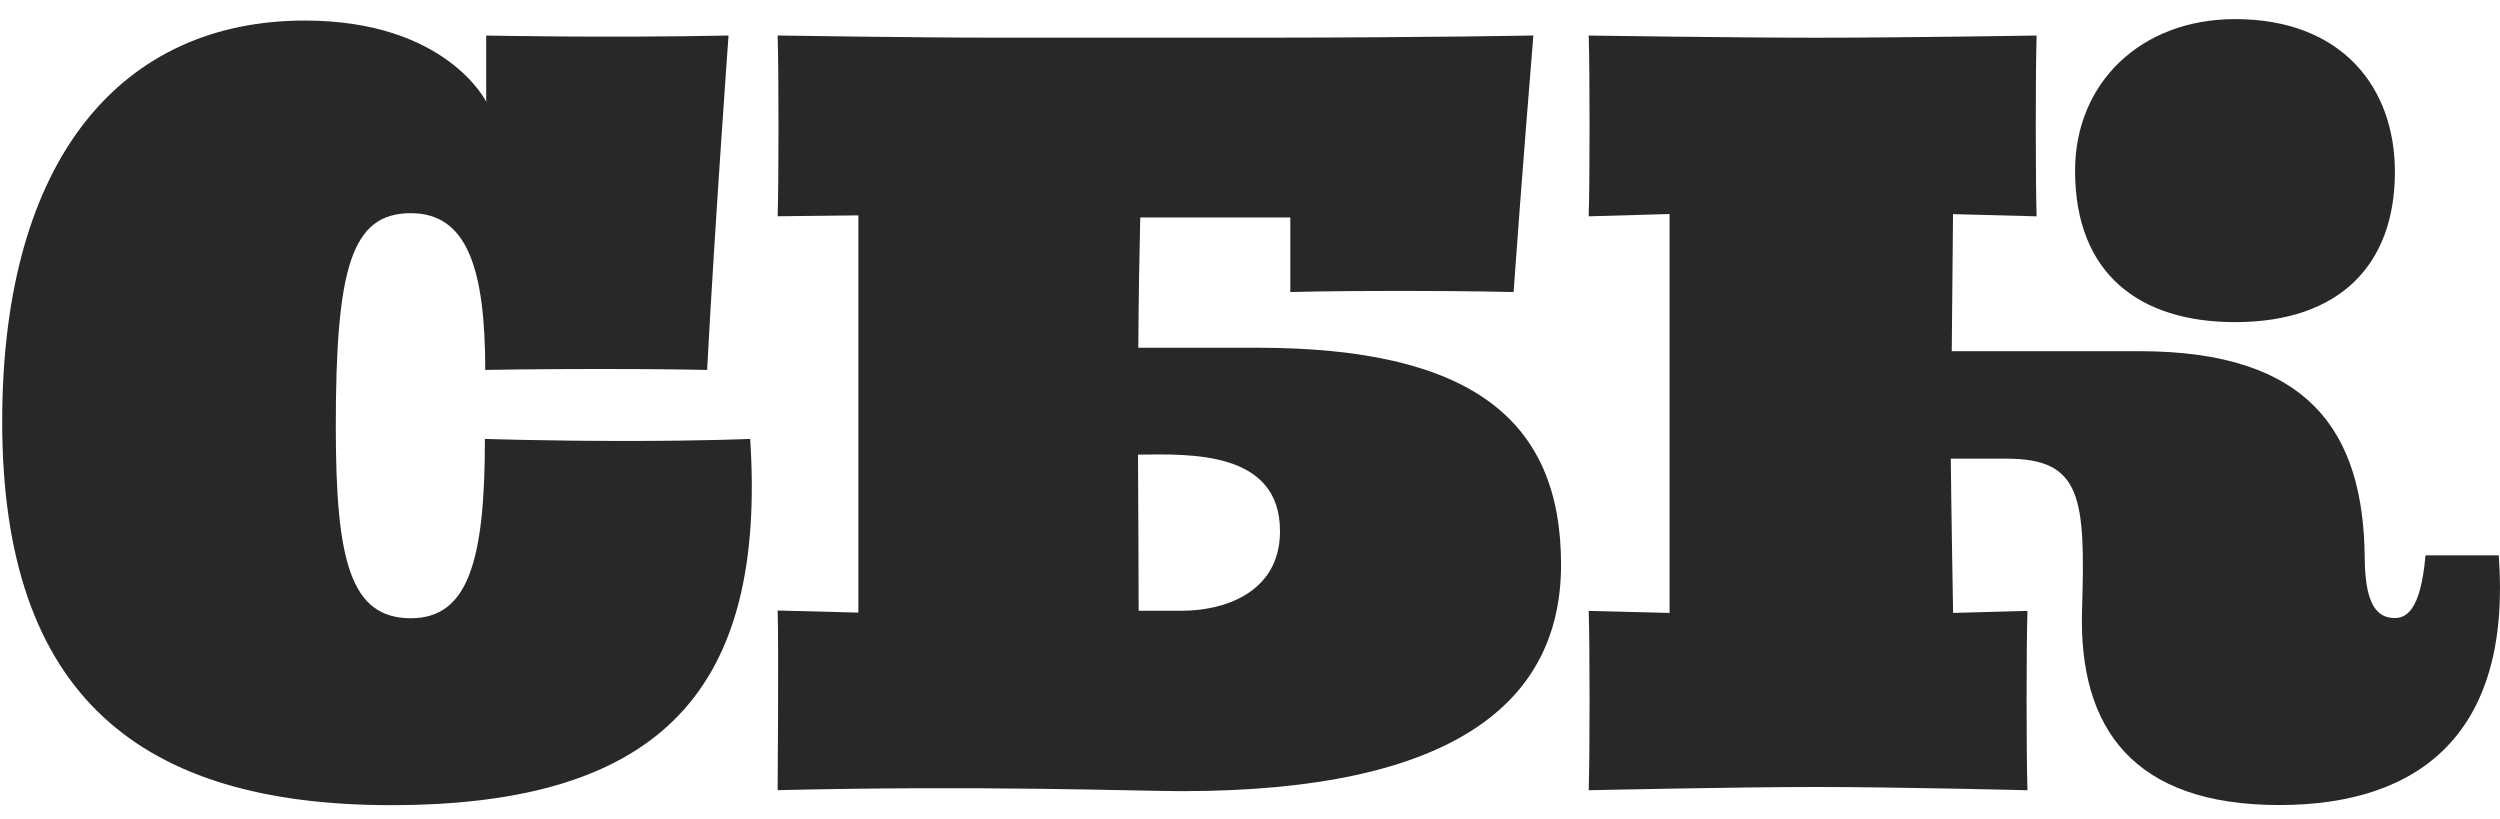 <?xml version="1.0" encoding="UTF-8"?> <svg xmlns="http://www.w3.org/2000/svg" width="113" height="37" viewBox="0 0 113 37" fill="none"><path d="M112.944 25.102H109.633C109.413 27.598 108.767 28.008 108.094 27.927C107.347 27.847 106.899 27.149 106.885 25.205C106.833 19.57 104.423 15.874 96.715 15.874H88.219C88.233 13.964 88.277 9.679 88.277 9.679L92.055 9.778C92.004 8.273 92.004 3.115 92.055 1.607C92.055 1.607 85.844 1.705 82.144 1.705C78.444 1.705 71.809 1.607 71.809 1.607C71.861 3.115 71.861 8.274 71.809 9.778L75.465 9.674V27.704L71.809 27.612C71.861 29.113 71.861 34.207 71.809 35.719C71.809 35.719 78.381 35.572 82.096 35.572C85.811 35.572 91.641 35.719 91.641 35.719C91.589 34.207 91.589 29.113 91.641 27.612L88.28 27.704C88.28 27.704 88.192 22.657 88.176 20.733H90.716C94.108 20.733 94.262 22.518 94.108 27.576C93.947 32.941 96.445 36.388 103.024 36.388C109.376 36.389 113.538 33.14 112.944 25.102Z" fill="#282829"></path><path d="M101.026 14.56C105.78 14.56 108.25 11.936 108.25 7.772C108.25 3.933 105.839 0.864 101.026 0.864C96.776 0.864 93.793 3.739 93.793 7.714C93.793 12.383 96.71 14.56 101.026 14.56Z" fill="#282829"></path><path d="M28.285 19.931C24.649 19.931 21.918 19.839 21.918 19.839C21.918 25.335 21.17 27.944 18.569 27.944C15.829 27.944 15.178 25.323 15.178 19.285C15.178 12.092 15.888 9.636 18.569 9.636C21.082 9.636 21.933 12.067 21.933 16.721C21.933 16.721 24.094 16.678 27.171 16.678C30.247 16.678 31.962 16.721 31.962 16.721C32.322 9.977 32.93 1.606 32.93 1.606C27.325 1.719 21.976 1.606 21.976 1.606V4.597C21.976 4.597 20.181 0.929 13.778 0.929C5.565 0.929 0.099 7.07 0.099 19.057C0.099 31.508 6.392 36.393 17.676 36.393C29.992 36.393 34.634 31.058 33.909 19.839C33.909 19.838 31.926 19.931 28.285 19.931Z" fill="#282829"></path><path d="M56.808 15.717H51.452C51.466 13.374 51.496 11.695 51.54 9.829H58.322V13.2C58.322 13.2 59.988 13.149 63.248 13.149C66.508 13.149 68.414 13.2 68.414 13.2C68.758 8.319 69.308 1.604 69.308 1.604C69.308 1.604 64.743 1.695 57.285 1.703H45.04C41.333 1.703 35.149 1.604 35.149 1.604C35.201 3.112 35.201 8.271 35.149 9.775L38.798 9.735V27.69L35.149 27.595C35.201 29.102 35.149 35.716 35.149 35.716C44.462 35.492 51.437 35.76 53.415 35.76C65.688 35.76 70.56 31.753 70.56 25.521C70.56 18.977 66.516 15.717 56.808 15.717ZM53.452 27.605H51.467C51.467 26.328 51.446 22.128 51.438 20.55C53.797 20.521 57.856 20.366 57.856 24.011C57.855 26.859 55.211 27.605 53.452 27.605Z" fill="#282829"></path></svg> 